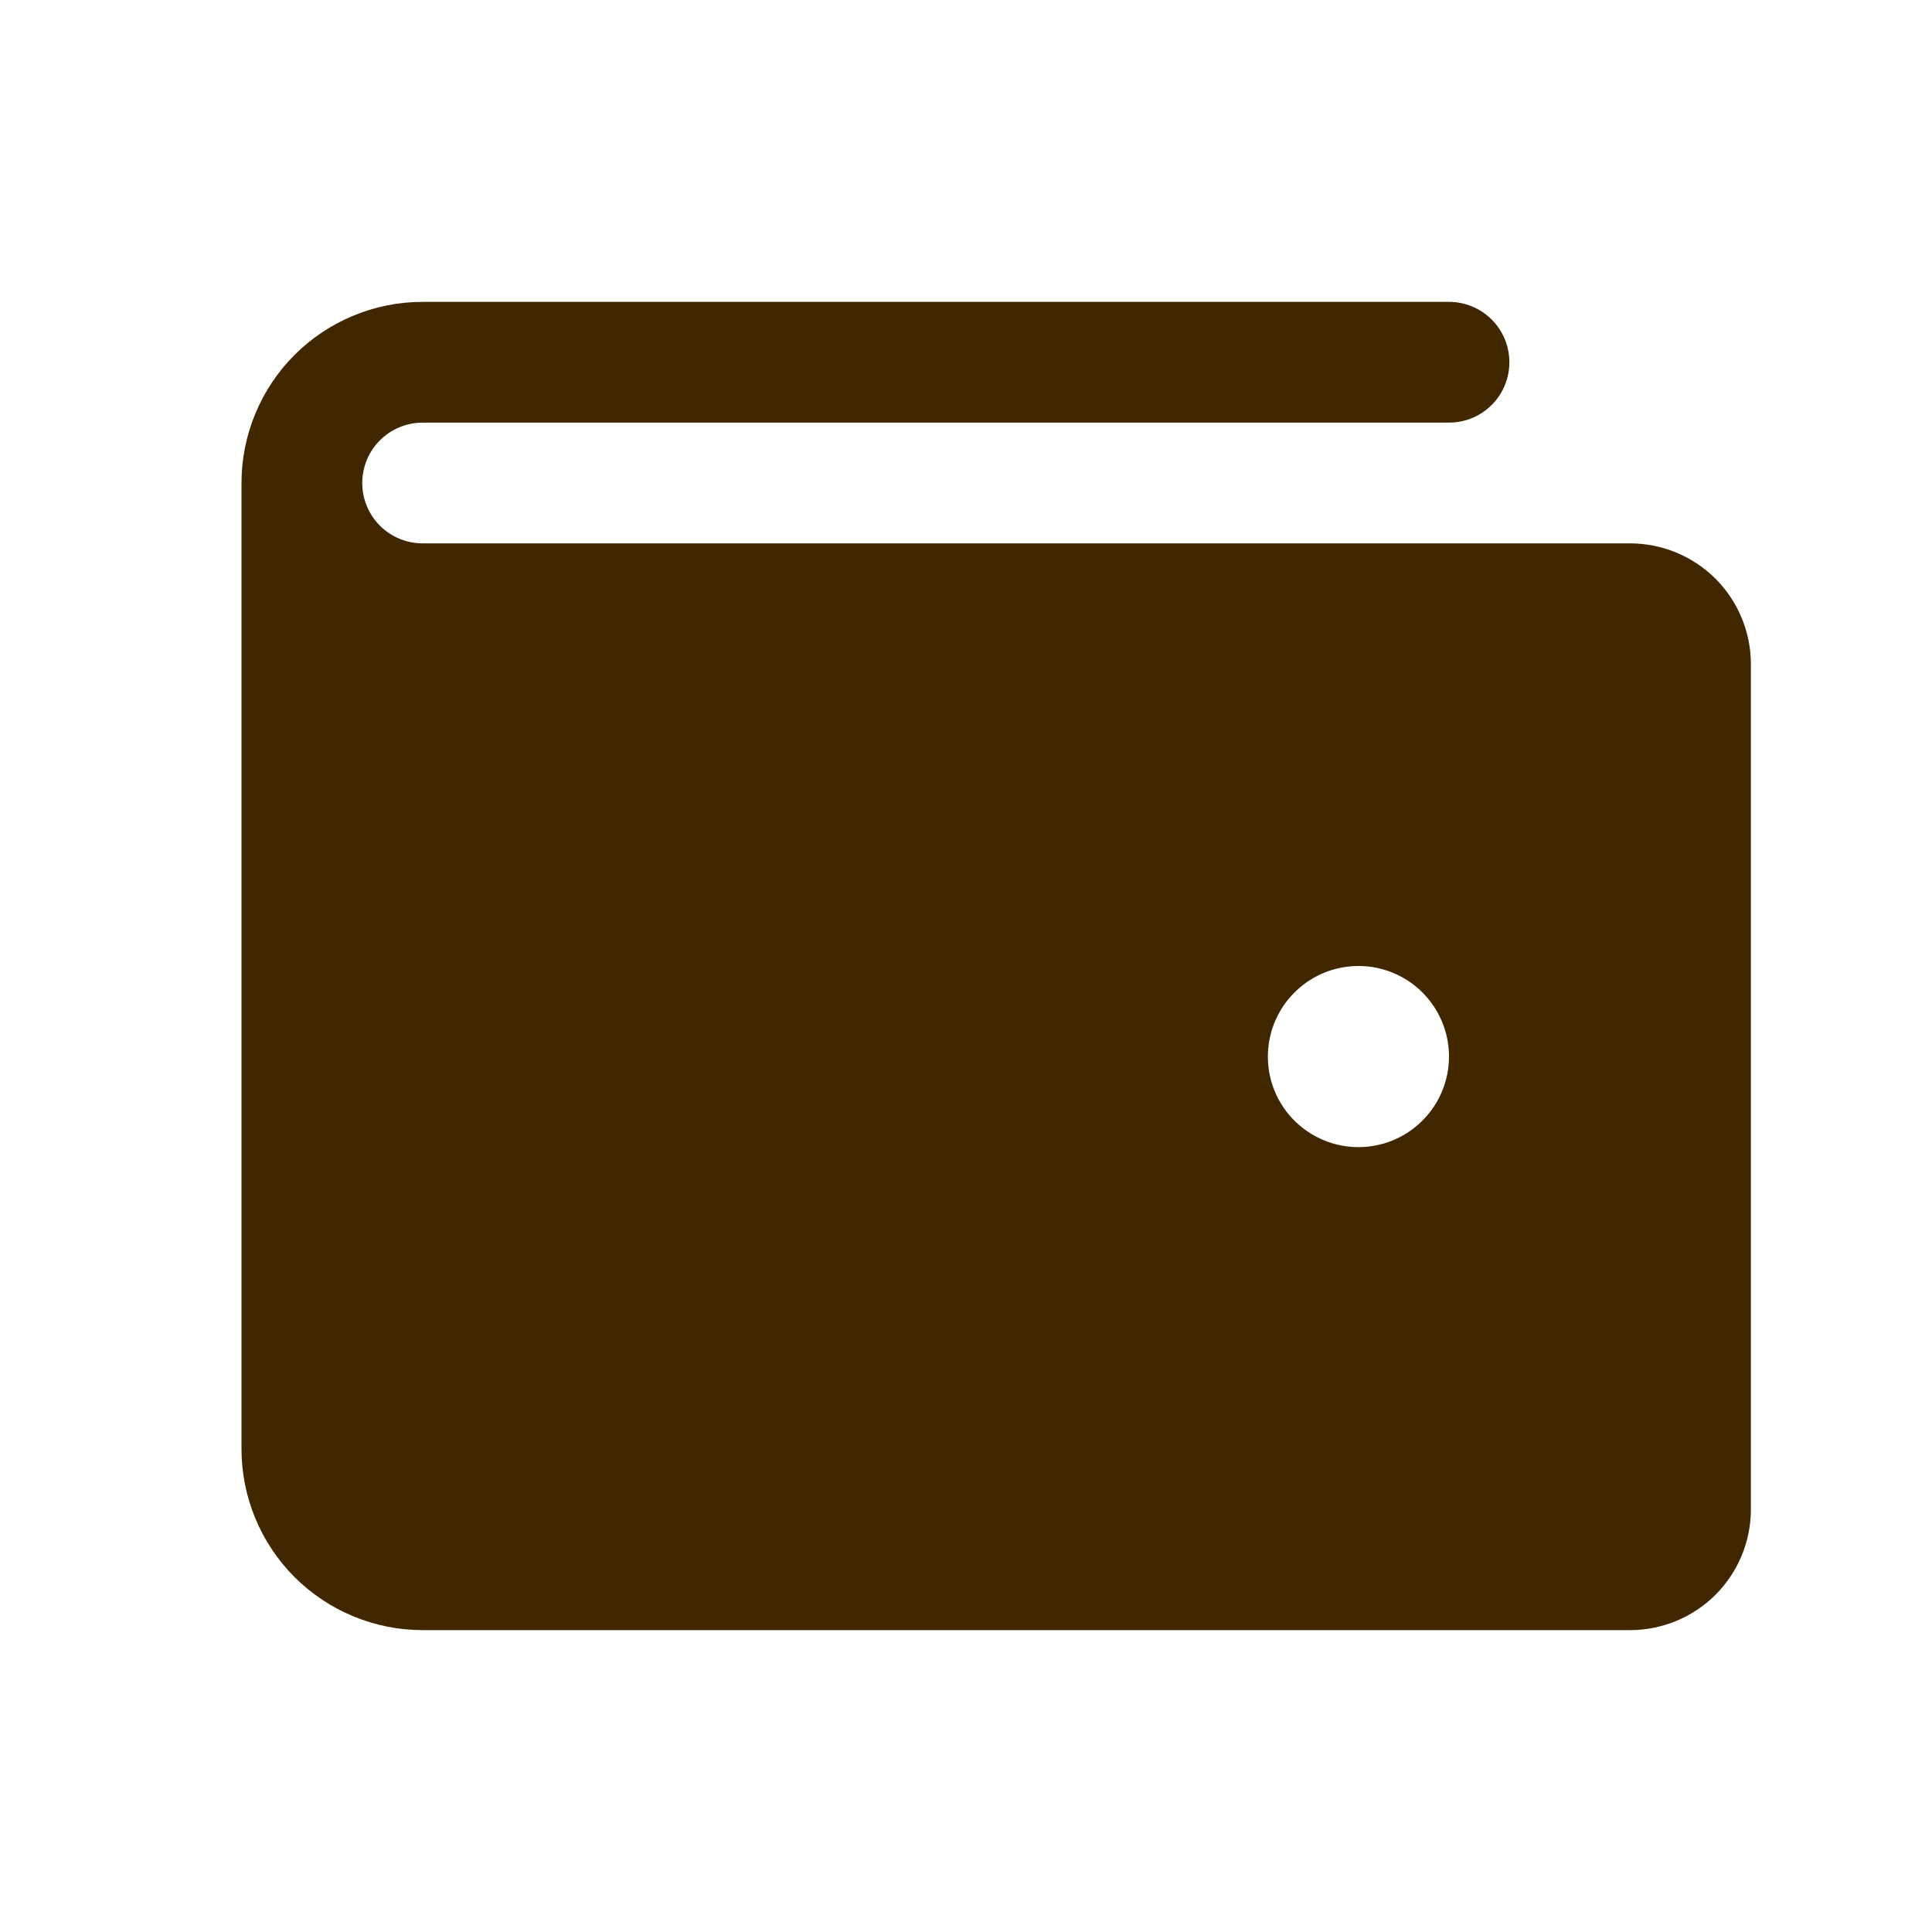 <svg width="20" height="20" viewBox="0 0 20 20" fill="none" xmlns="http://www.w3.org/2000/svg">
<path d="M16.875 5.625H4.375C4.209 5.625 4.05 5.559 3.933 5.442C3.816 5.325 3.75 5.166 3.75 5C3.75 4.834 3.816 4.675 3.933 4.558C4.05 4.441 4.209 4.375 4.375 4.375H15C15.166 4.375 15.325 4.309 15.442 4.192C15.559 4.075 15.625 3.916 15.625 3.75C15.625 3.584 15.559 3.425 15.442 3.308C15.325 3.191 15.166 3.125 15 3.125H4.375C3.878 3.125 3.401 3.323 3.049 3.674C2.698 4.026 2.5 4.503 2.5 5V15C2.5 15.497 2.698 15.974 3.049 16.326C3.401 16.677 3.878 16.875 4.375 16.875H16.875C17.206 16.875 17.524 16.743 17.759 16.509C17.993 16.274 18.125 15.957 18.125 15.625V6.875C18.125 6.543 17.993 6.226 17.759 5.991C17.524 5.757 17.206 5.625 16.875 5.625ZM14.062 11.875C13.877 11.875 13.696 11.82 13.542 11.717C13.387 11.614 13.267 11.468 13.196 11.296C13.125 11.125 13.107 10.937 13.143 10.755C13.179 10.573 13.268 10.406 13.4 10.275C13.531 10.143 13.698 10.054 13.88 10.018C14.062 9.982 14.25 10 14.421 10.071C14.593 10.142 14.739 10.262 14.842 10.417C14.945 10.571 15 10.752 15 10.938C15 11.186 14.901 11.425 14.725 11.6C14.55 11.776 14.311 11.875 14.062 11.875Z" fill="#412700"/>
</svg>
